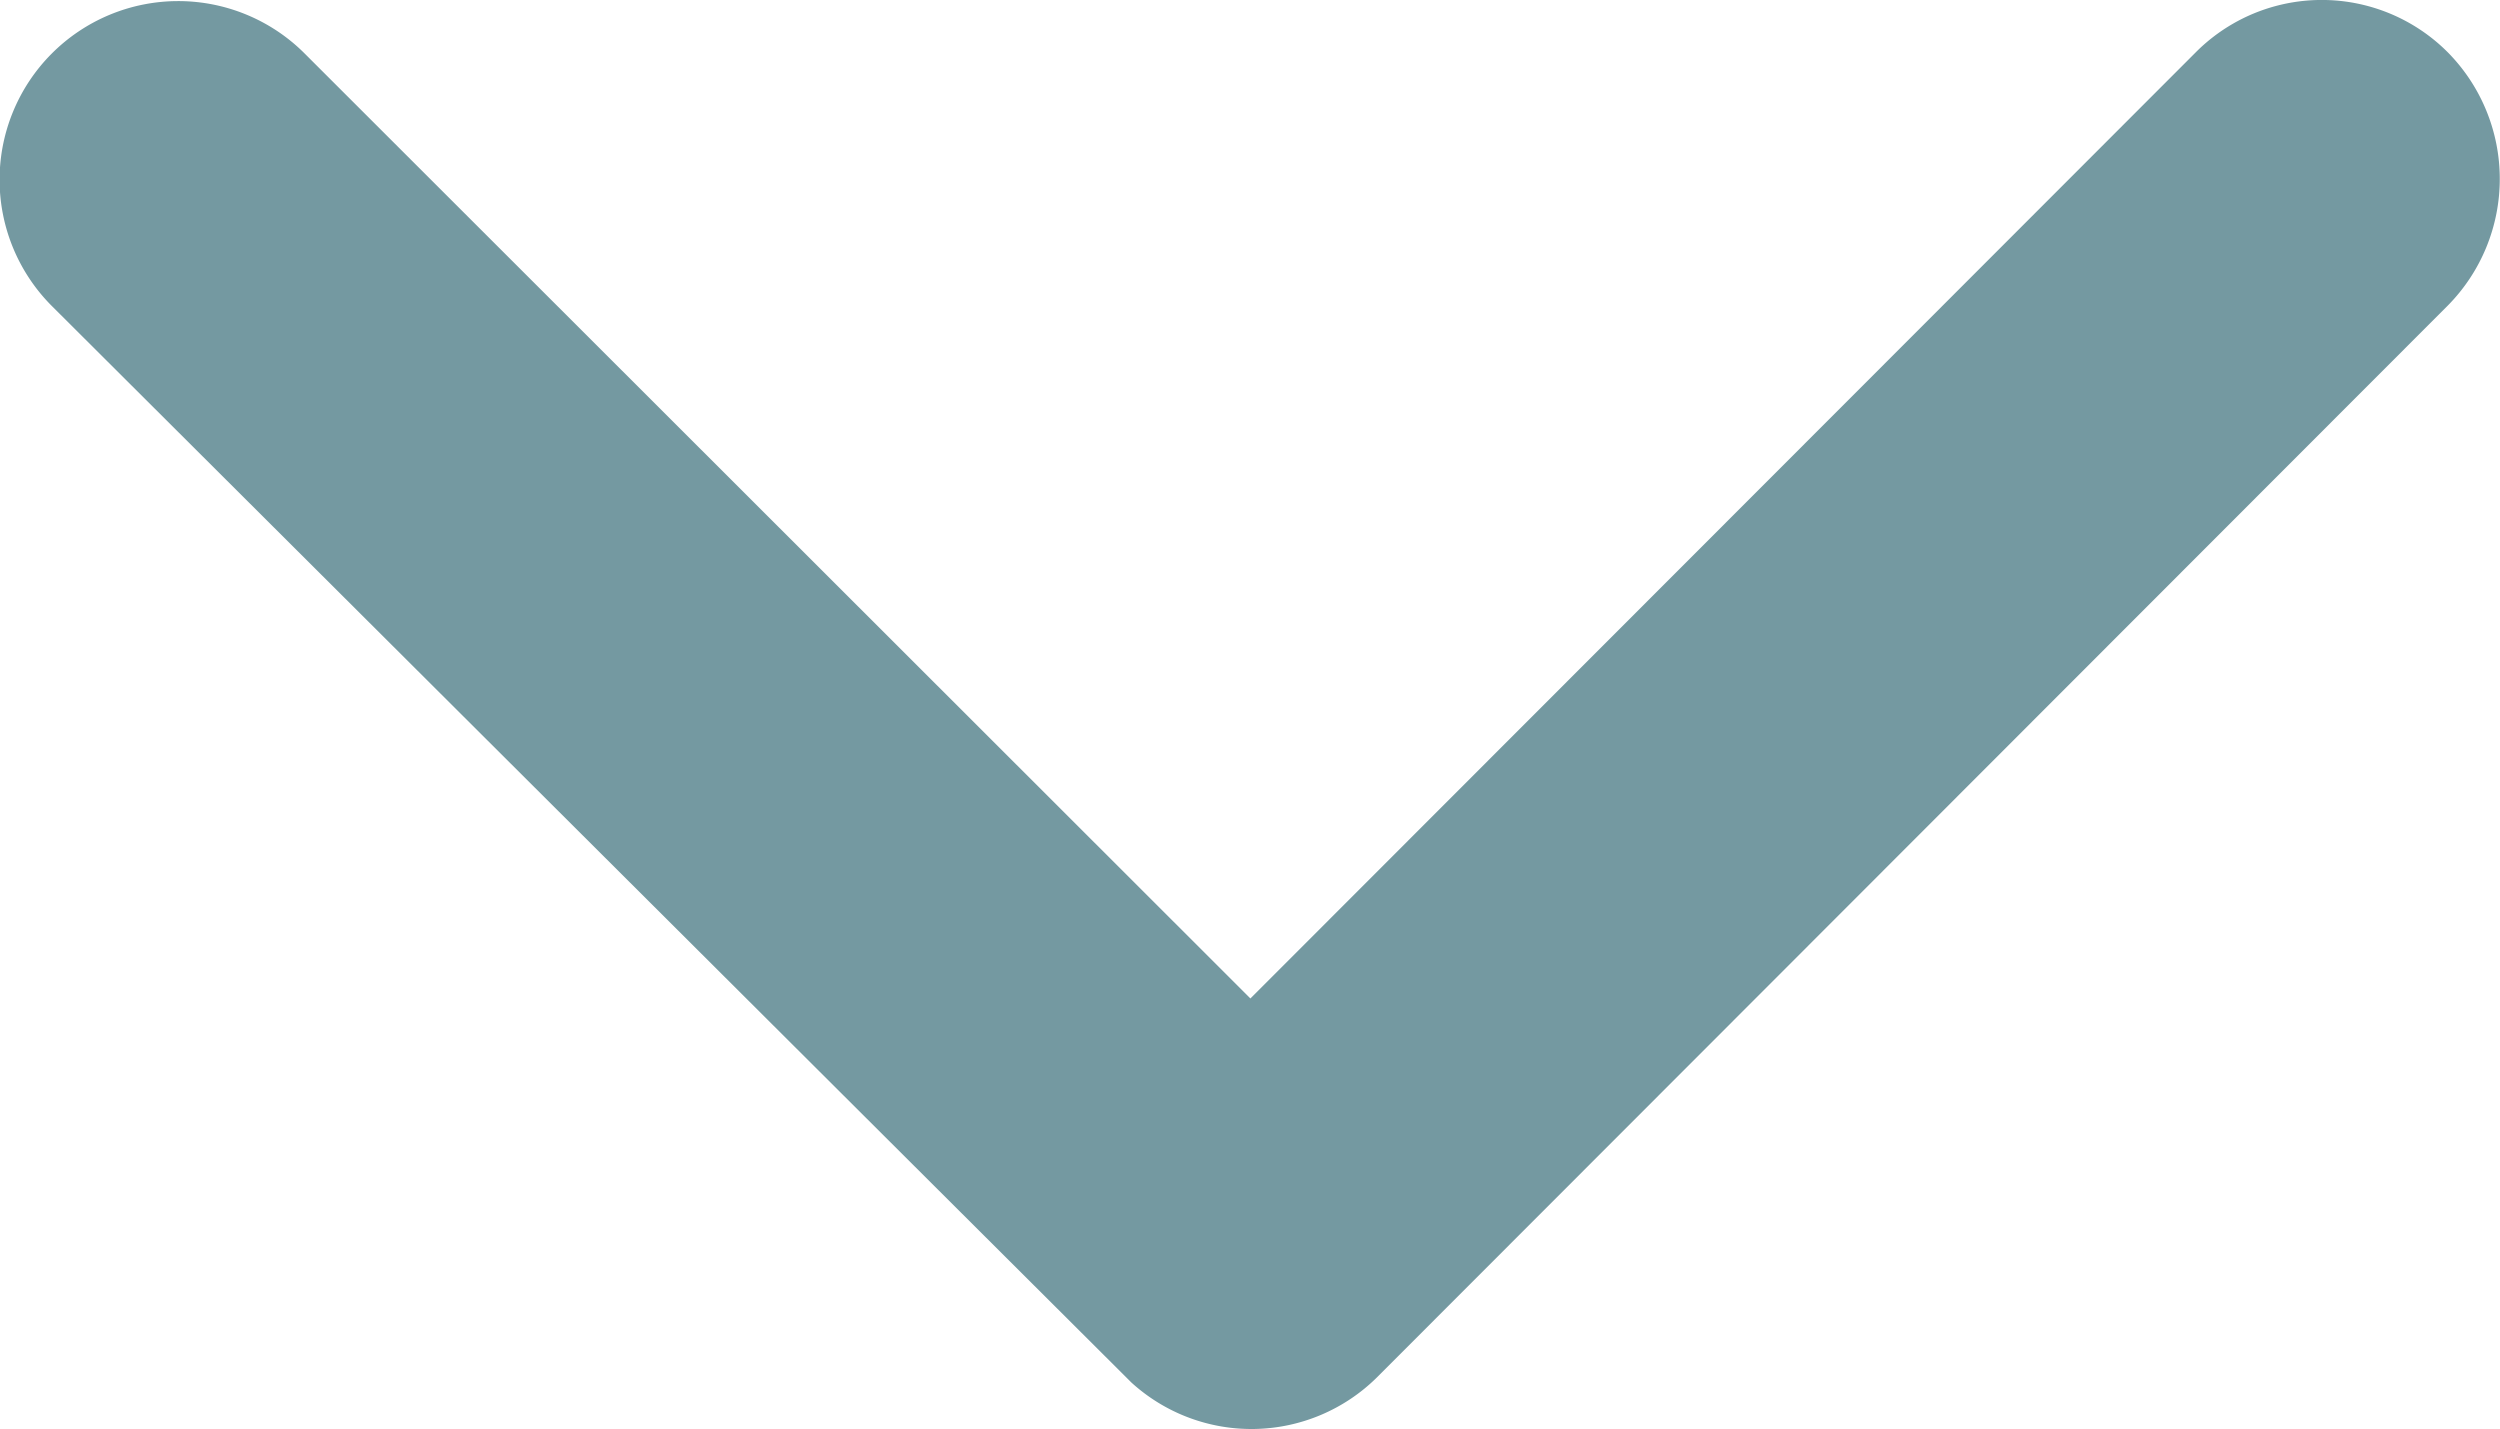<?xml version="1.0" encoding="UTF-8"?>
<svg xmlns="http://www.w3.org/2000/svg" width="15.689" height="8.97" viewBox="0 0 15.689 8.97">
  <path id="Icon_ionic-ios-arrow-down" data-name="Icon ionic-ios-arrow-down" d="M7.847,6.266,13.779.329a1.116,1.116,0,0,1,1.583,0,1.131,1.131,0,0,1,0,1.588L8.641,8.644A1.119,1.119,0,0,1,7.1,8.676L.327,1.922A1.121,1.121,0,0,1,1.91.334Z" fill="#7499a1"></path>
</svg>
